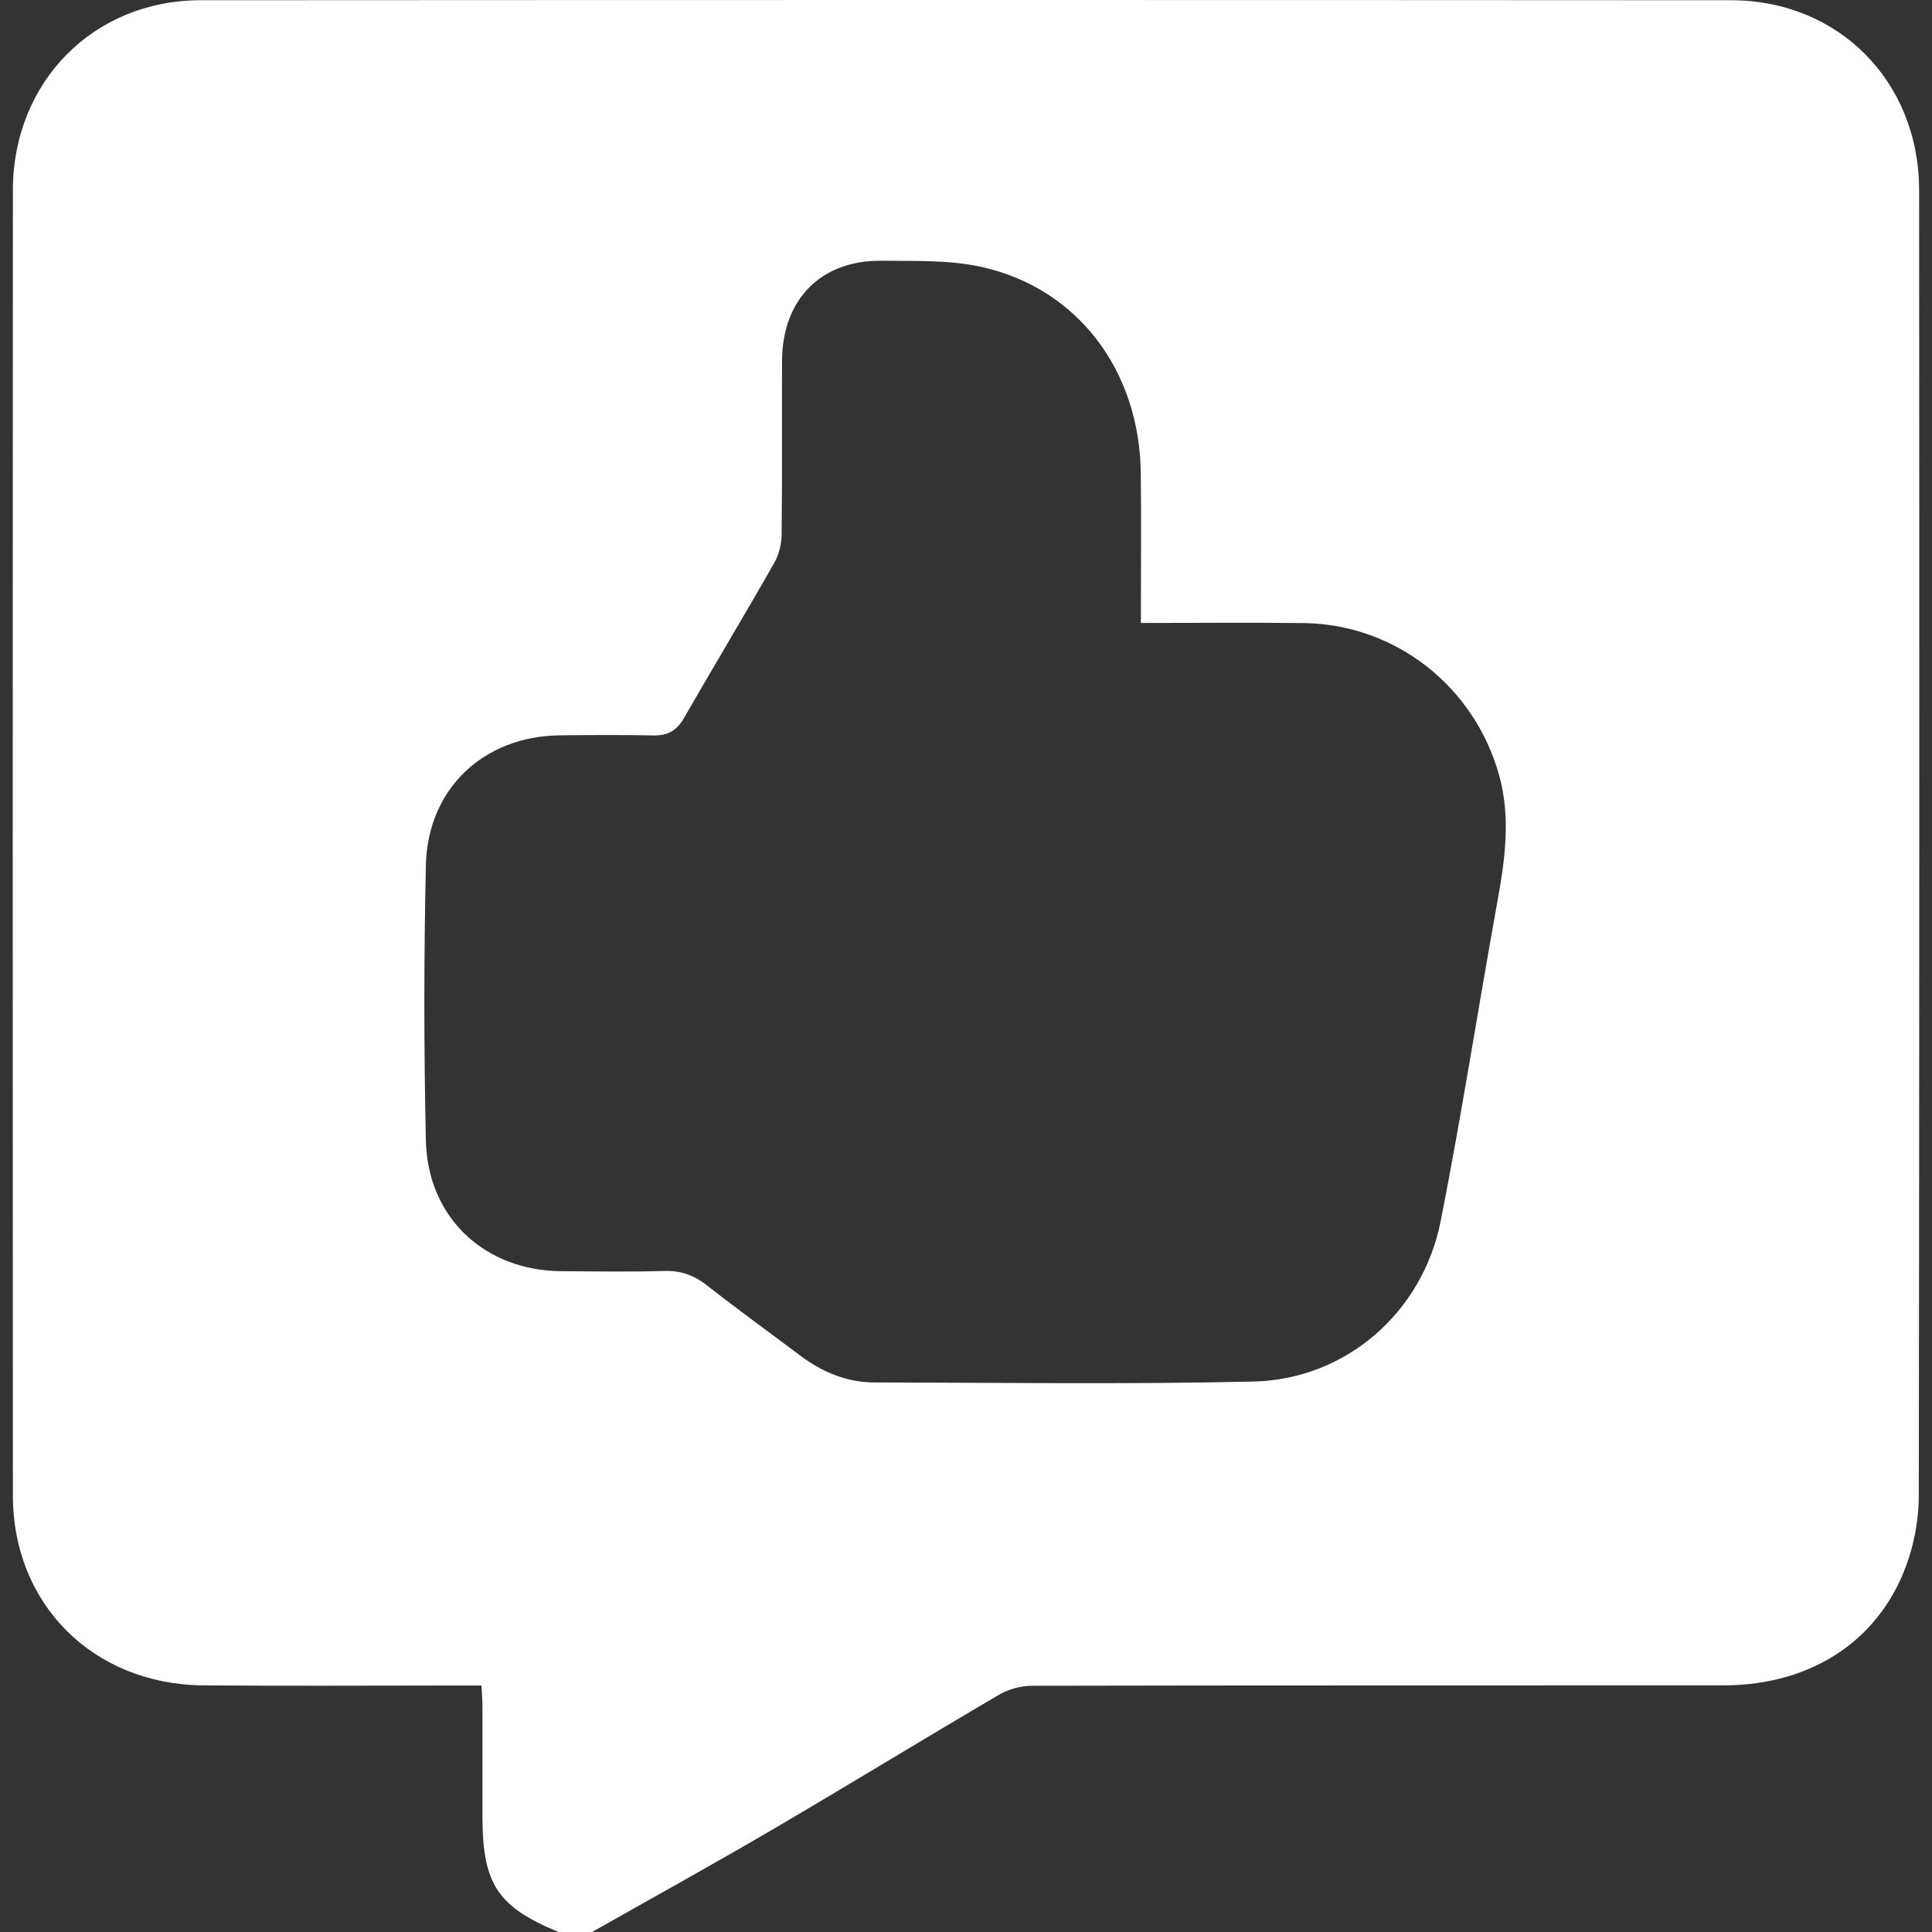 <svg width="76" height="76" viewBox="0 0 76 76" fill="none" xmlns="http://www.w3.org/2000/svg">
<rect x="0" y="0" width="76" height="76" fill="#333333" stroke="none"/>
<path d="M23.295 76H21.971C19.567 75.005 18.979 74.112 18.979 71.445C18.979 70.012 18.979 68.576 18.979 67.142C18.979 66.883 18.956 66.621 18.94 66.304C18.567 66.304 18.276 66.304 17.985 66.304C14.653 66.304 11.32 66.327 7.988 66.298C3.668 66.258 0.511 63.115 0.507 58.832C0.498 41.718 0.498 24.601 0.507 7.486C0.511 3.219 3.674 0.013 7.894 0.009C27.961 -0.003 48.028 -0.003 68.097 0.009C72.326 0.011 75.489 3.203 75.493 7.475C75.505 24.589 75.503 41.704 75.481 58.818C75.481 59.643 75.342 60.504 75.088 61.287C74.073 64.44 71.338 66.296 67.802 66.298C58.736 66.304 49.67 66.294 40.604 66.314C40.166 66.314 39.679 66.444 39.302 66.665C36.318 68.415 33.367 70.224 30.383 71.973C28.039 73.345 25.66 74.658 23.297 75.996L23.295 76ZM44.879 24.502C44.879 22.453 44.898 20.524 44.875 18.597C44.826 14.573 42.39 11.343 38.618 10.502C37.347 10.219 35.993 10.271 34.675 10.257C32.294 10.231 30.776 11.777 30.764 14.185C30.752 16.459 30.774 18.735 30.748 21.01C30.744 21.387 30.65 21.805 30.465 22.128C29.295 24.185 28.075 26.211 26.896 28.263C26.613 28.753 26.248 28.942 25.7 28.93C24.476 28.906 23.25 28.912 22.026 28.926C19.024 28.959 16.82 31.022 16.753 34.04C16.673 37.648 16.673 41.261 16.753 44.868C16.822 47.904 19.07 49.99 22.097 50.006C23.444 50.014 24.792 50.036 26.138 49.996C26.79 49.976 27.307 50.169 27.817 50.569C29.016 51.509 30.251 52.401 31.469 53.318C32.337 53.97 33.302 54.38 34.39 54.382C39.362 54.39 44.337 54.46 49.307 54.347C52.941 54.263 55.962 51.638 56.675 48.025C57.496 43.861 58.145 39.661 58.901 35.483C59.202 33.818 59.437 32.17 58.972 30.494C57.995 26.99 54.878 24.549 51.267 24.51C49.167 24.486 47.065 24.506 44.879 24.506V24.502Z" fill="white"/>
</svg>

